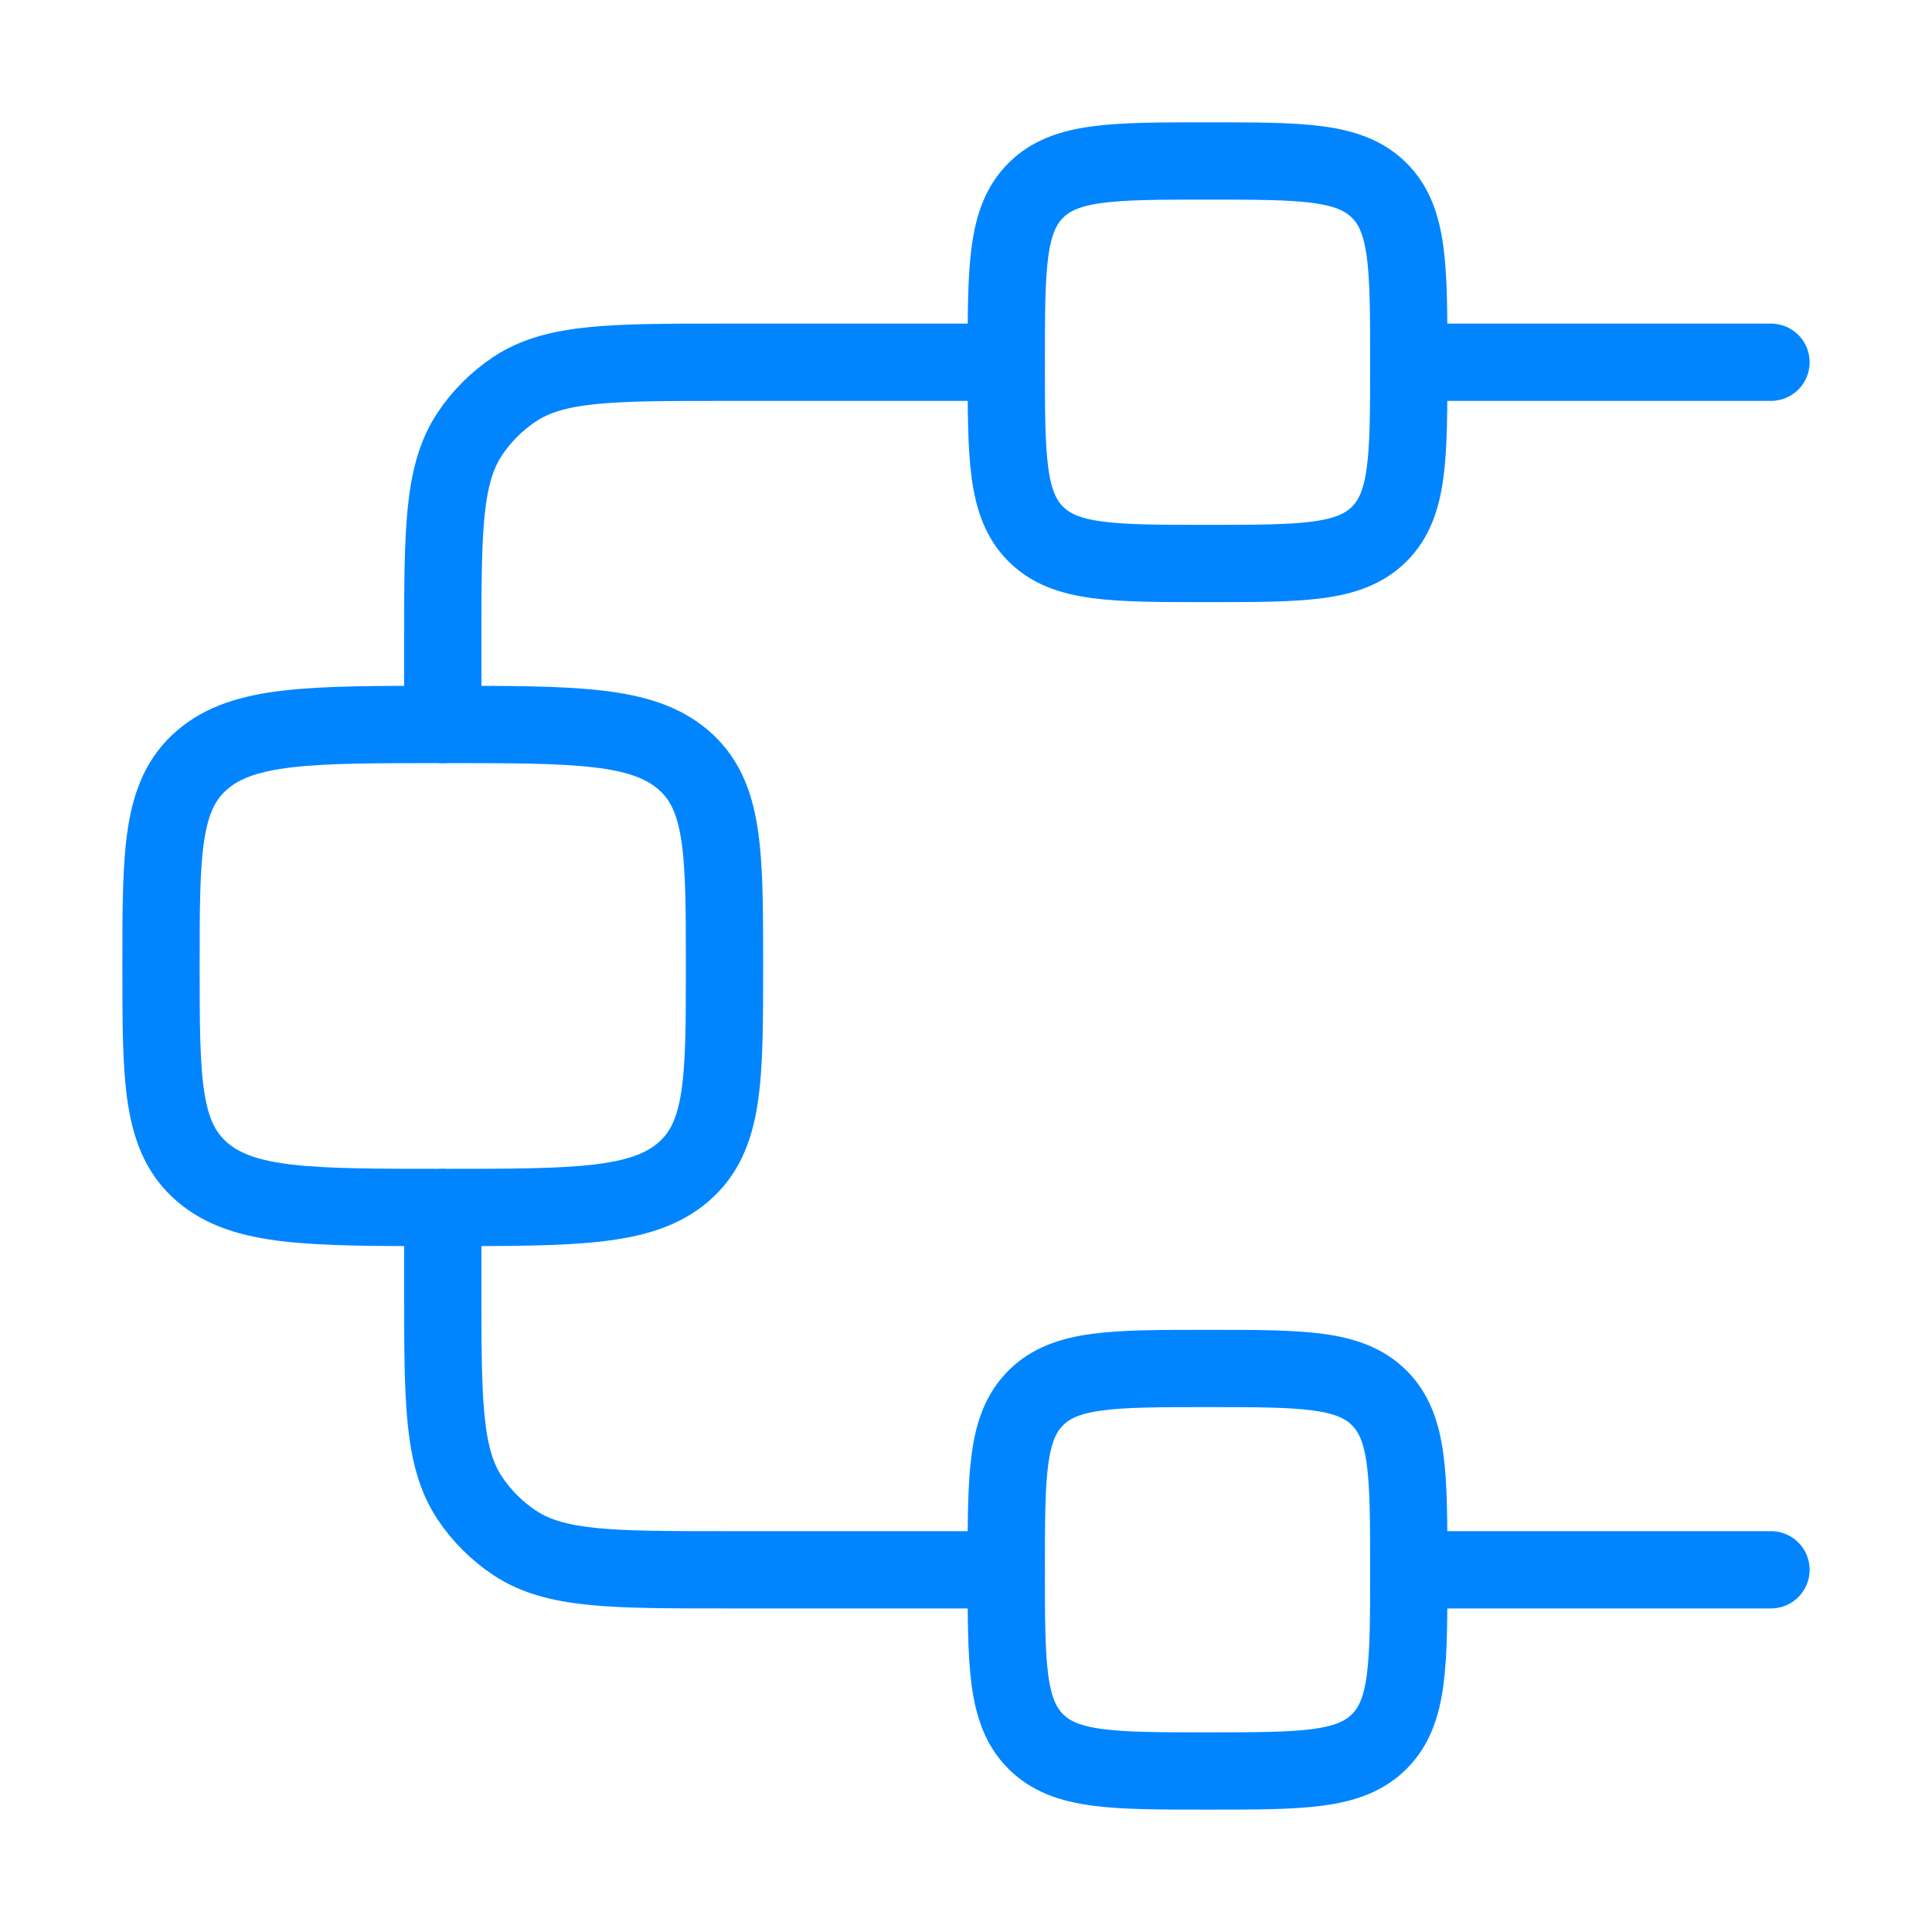 <svg width="50" height="50" viewBox="0 0 50 50" fill="none" xmlns="http://www.w3.org/2000/svg">
<path d="M26.042 9.374C26.042 6.919 26.042 5.691 26.805 4.929C27.567 4.166 28.795 4.166 31.25 4.166C33.706 4.166 34.933 4.166 35.696 4.929C36.459 5.691 36.459 6.919 36.459 9.374C36.459 11.83 36.459 13.057 35.696 13.82C34.933 14.583 33.706 14.583 31.25 14.583C28.795 14.583 27.567 14.583 26.805 13.82C26.042 13.057 26.042 11.83 26.042 9.374Z" stroke="#0085FF" stroke-width="2"/>
<path d="M26.042 40.624C26.042 38.169 26.042 36.941 26.805 36.179C27.567 35.416 28.795 35.416 31.25 35.416C33.706 35.416 34.933 35.416 35.696 36.179C36.459 36.941 36.459 38.169 36.459 40.624C36.459 43.08 36.459 44.307 35.696 45.07C34.933 45.833 33.706 45.833 31.25 45.833C28.795 45.833 27.567 45.833 26.805 45.07C26.042 44.307 26.042 43.08 26.042 40.624Z" stroke="#0085FF" stroke-width="2"/>
<path d="M4.167 24.999C4.167 22.053 4.167 20.58 5.235 19.664C6.303 18.749 8.021 18.749 11.459 18.749C14.896 18.749 16.615 18.749 17.683 19.664C18.75 20.58 18.75 22.053 18.75 24.999C18.75 27.945 18.75 29.418 17.683 30.334C16.615 31.249 14.896 31.249 11.459 31.249C8.021 31.249 6.303 31.249 5.235 30.334C4.167 29.418 4.167 27.945 4.167 24.999Z" stroke="#0085FF" stroke-width="2"/>
<path d="M45.833 9.375H36.459M11.459 18.75V16.667C11.459 13.741 11.459 12.278 12.161 11.227C12.465 10.772 12.856 10.381 13.311 10.077C14.362 9.375 15.825 9.375 18.751 9.375H26.042M45.833 40.626H36.459M11.459 31.251V33.334C11.459 36.26 11.459 37.723 12.161 38.774C12.465 39.229 12.856 39.62 13.311 39.924C14.362 40.626 15.825 40.626 18.751 40.626H26.042" stroke="#0085FF" stroke-width="2" stroke-linecap="round" stroke-linejoin="round"/>
</svg>
